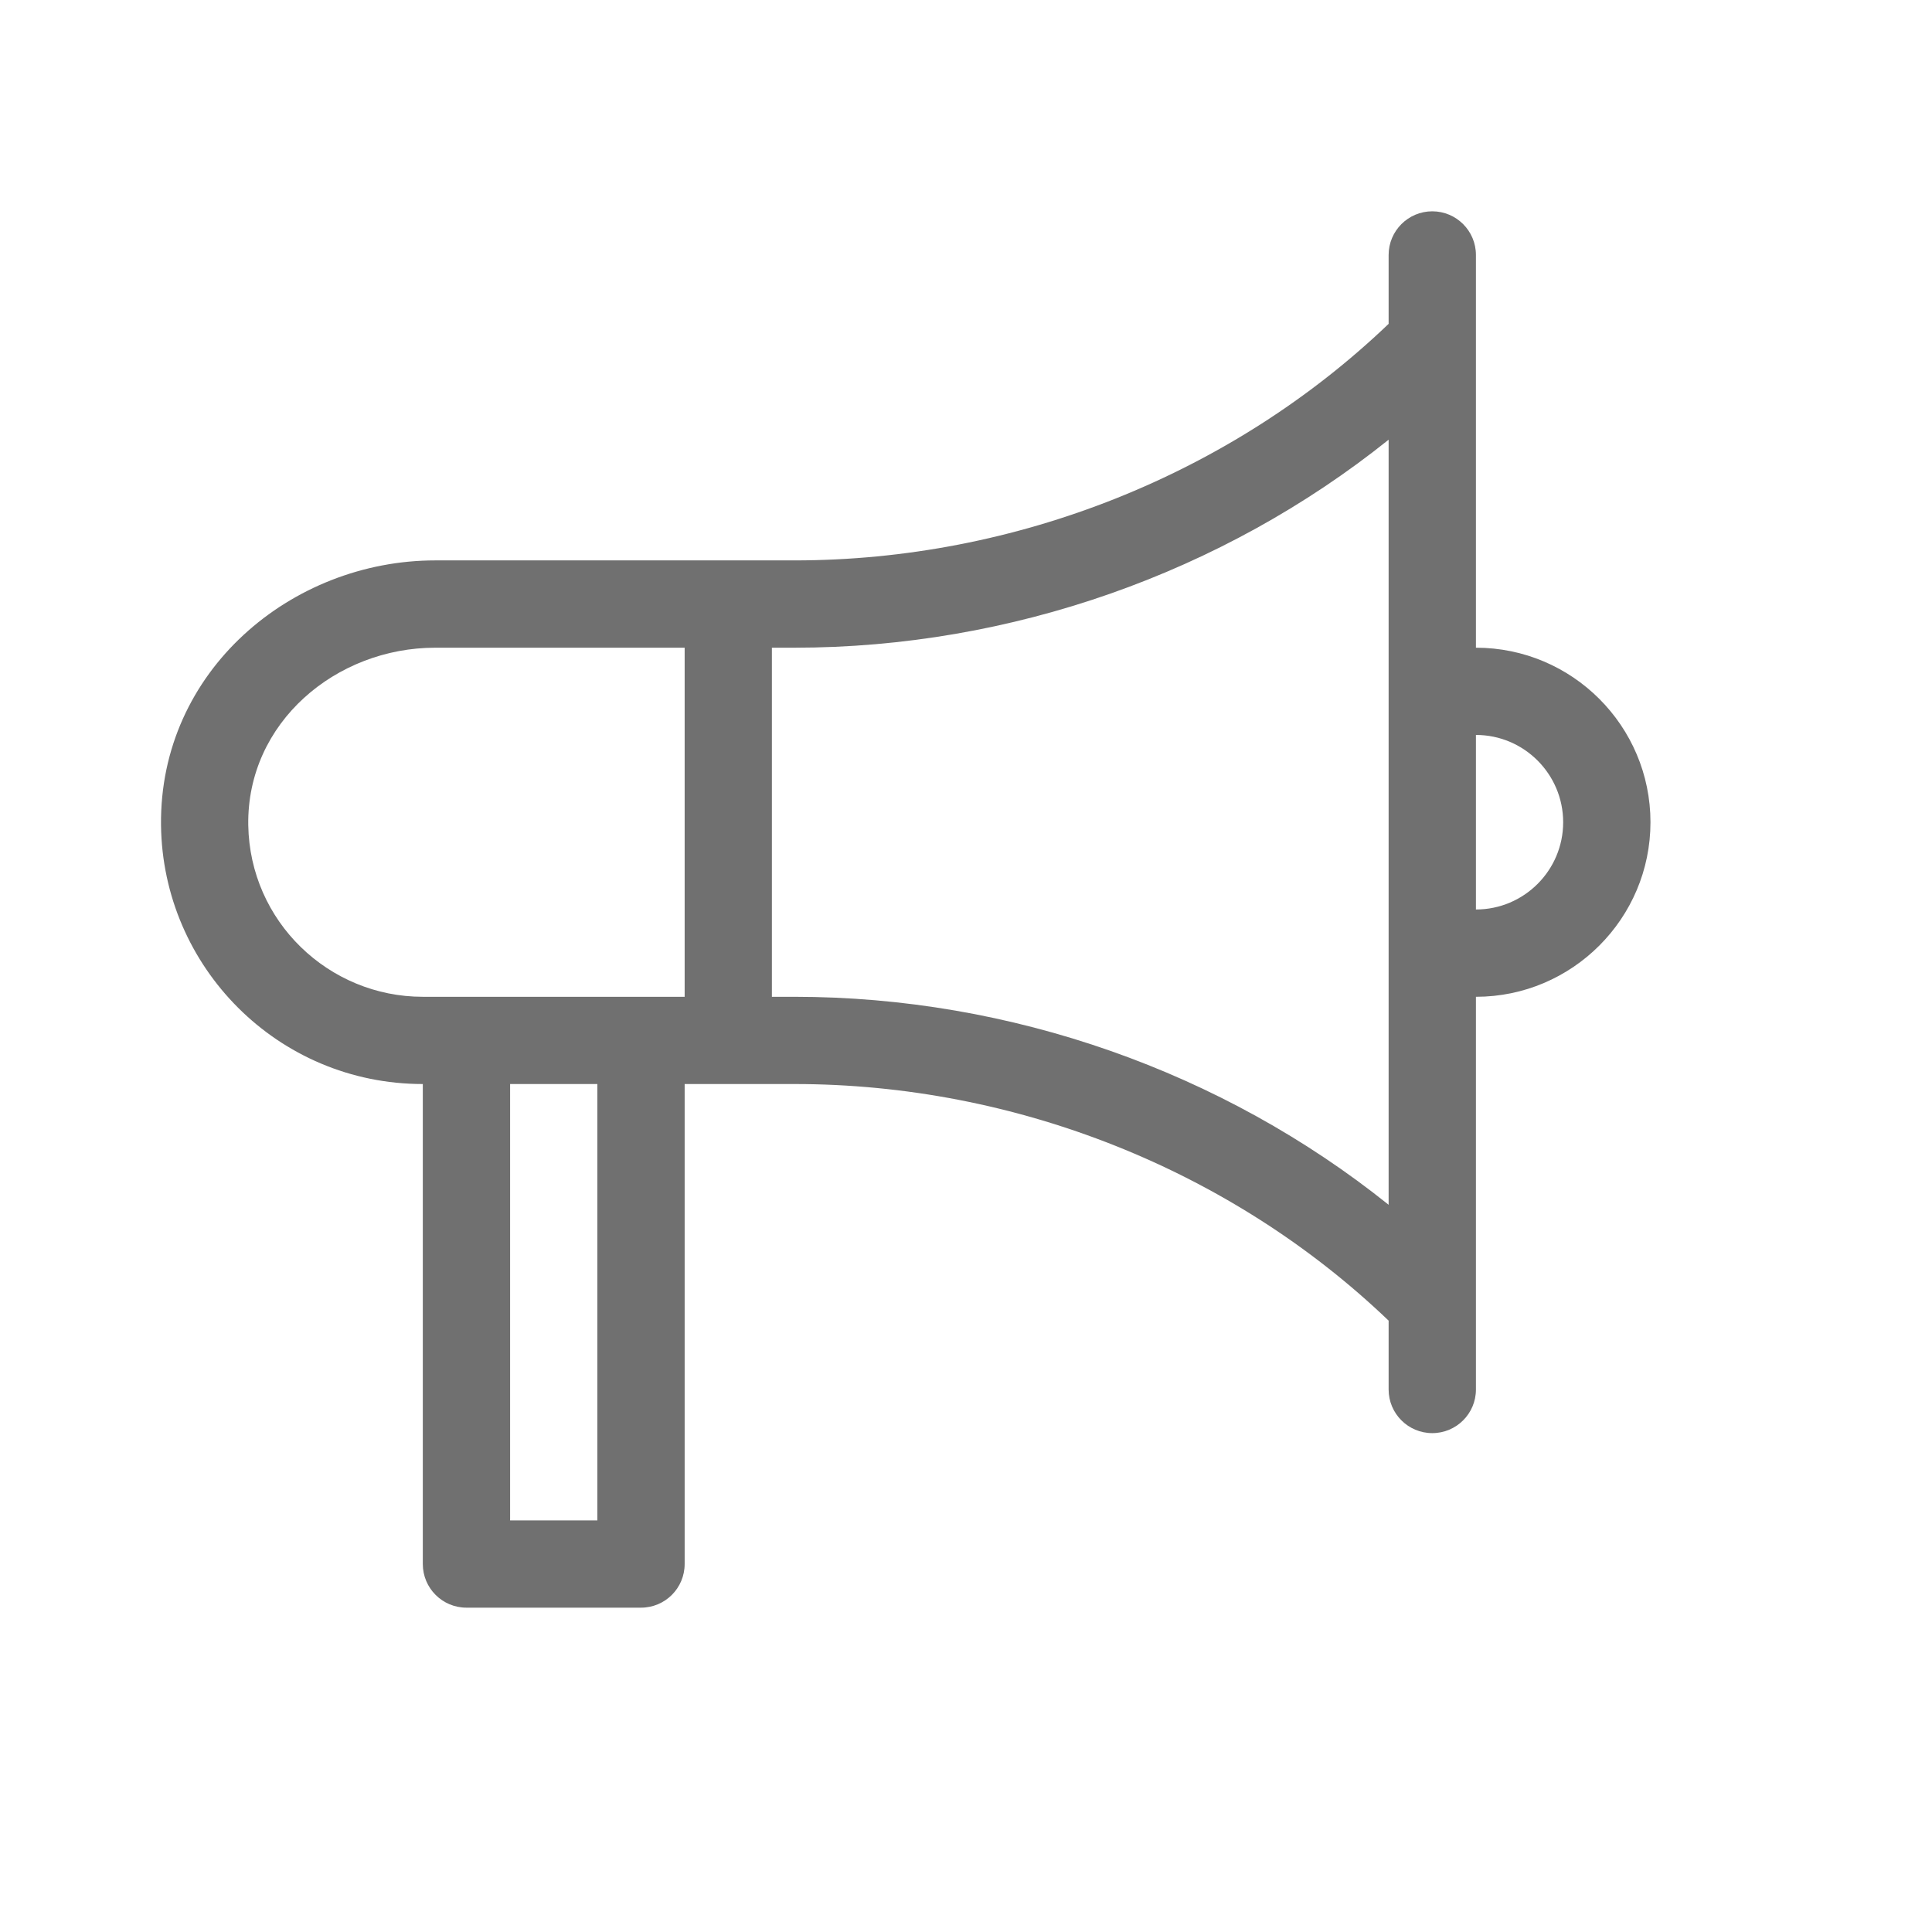 <svg width="32" height="32" viewBox="0 0 32 32" fill="none" xmlns="http://www.w3.org/2000/svg">
<path d="M24.446 10.728V4.223C24.446 3.824 24.122 3.5 23.723 3.5C23.324 3.5 23 3.824 23 4.223V5.364C20.395 7.857 16.826 9.282 13.157 9.282H7.209C4.825 9.282 2.638 11.115 2.667 13.667C2.694 16.015 4.6 17.955 7.003 17.955V25.905C7.003 26.305 7.327 26.628 7.726 26.628H10.617C11.016 26.628 11.34 26.305 11.34 25.905V17.955H13.157C16.826 17.955 20.395 19.38 23 21.874V23.015C23 23.414 23.324 23.737 23.723 23.737C24.122 23.737 24.446 23.414 24.446 23.015V16.51C26.04 16.51 27.337 15.213 27.337 13.619C27.337 12.024 26.04 10.728 24.446 10.728ZM9.894 25.183H8.449V17.955H9.894V25.183ZM11.34 16.51H7.003C5.446 16.51 4.138 15.264 4.112 13.667C4.086 11.963 5.571 10.728 7.209 10.728H11.34V16.51H11.34ZM23 19.955C20.249 17.75 16.745 16.51 13.157 16.51H12.785V10.728H13.157C16.745 10.728 20.249 9.487 23 7.283V19.955ZM24.446 15.064V12.173C25.243 12.173 25.891 12.822 25.891 13.619C25.891 14.416 25.243 15.064 24.446 15.064Z" fill="#707070"/>
</svg>
